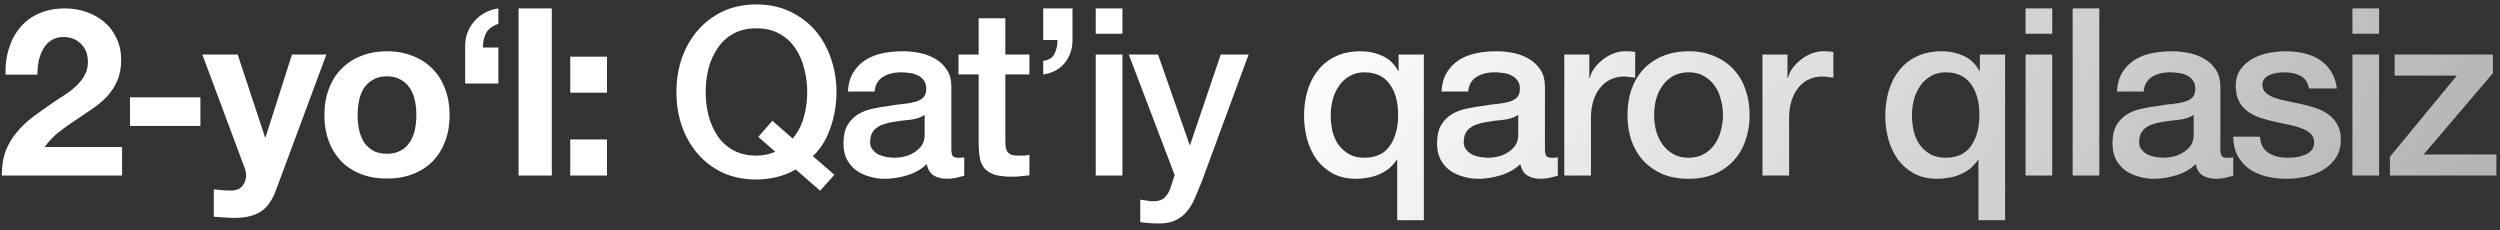 <?xml version="1.0" encoding="UTF-8"?> <svg xmlns="http://www.w3.org/2000/svg" width="293" height="27" viewBox="0 0 293 27" fill="none"><rect x="0" y="0" width="293" height="27" fill="#333333" stroke="none"/><path d="M0.65 8.75C0.613 7.652 0.741 6.638 1.034 5.705C1.326 4.754 1.765 3.931 2.35 3.236C2.935 2.523 3.667 1.975 4.544 1.591C5.44 1.188 6.464 0.987 7.616 0.987C8.494 0.987 9.326 1.124 10.112 1.399C10.917 1.673 11.621 2.066 12.224 2.578C12.828 3.09 13.303 3.721 13.651 4.471C14.016 5.22 14.199 6.062 14.199 6.994C14.199 7.963 14.044 8.795 13.733 9.49C13.422 10.185 13.011 10.807 12.499 11.355C11.987 11.886 11.402 12.37 10.743 12.809C10.103 13.248 9.454 13.687 8.796 14.126C8.138 14.546 7.498 15.003 6.876 15.497C6.254 15.991 5.706 16.567 5.23 17.225H14.309V20.571H0.211C0.211 19.456 0.366 18.487 0.677 17.664C1.006 16.841 1.445 16.11 1.994 15.47C2.542 14.811 3.182 14.208 3.914 13.659C4.663 13.111 5.45 12.553 6.272 11.986C6.693 11.694 7.141 11.401 7.616 11.108C8.092 10.798 8.522 10.459 8.906 10.094C9.308 9.728 9.637 9.316 9.893 8.859C10.167 8.402 10.304 7.881 10.304 7.296C10.304 6.363 10.03 5.641 9.482 5.129C8.951 4.599 8.266 4.334 7.424 4.334C6.858 4.334 6.373 4.471 5.971 4.745C5.587 5.001 5.276 5.348 5.038 5.787C4.8 6.208 4.627 6.683 4.517 7.214C4.426 7.726 4.38 8.238 4.38 8.75H0.65ZM15.232 11.41H23.488V14.756H15.232V11.41ZM32.327 22.327C31.906 23.479 31.321 24.302 30.571 24.795C29.821 25.289 28.779 25.536 27.444 25.536C27.042 25.536 26.64 25.518 26.237 25.481C25.853 25.463 25.46 25.435 25.058 25.399V22.19C25.424 22.226 25.799 22.263 26.183 22.299C26.567 22.336 26.951 22.345 27.334 22.327C27.846 22.272 28.221 22.071 28.459 21.723C28.715 21.376 28.843 20.992 28.843 20.571C28.843 20.26 28.788 19.968 28.678 19.694L23.714 6.391H27.856L31.065 16.1H31.12L34.219 6.391H38.251L32.327 22.327ZM41.914 13.495C41.914 14.062 41.969 14.619 42.079 15.168C42.189 15.698 42.371 16.183 42.627 16.622C42.902 17.042 43.258 17.38 43.697 17.636C44.136 17.892 44.685 18.02 45.343 18.02C46.001 18.02 46.55 17.892 46.989 17.636C47.446 17.38 47.802 17.042 48.058 16.622C48.333 16.183 48.525 15.698 48.634 15.168C48.744 14.619 48.799 14.062 48.799 13.495C48.799 12.928 48.744 12.37 48.634 11.822C48.525 11.273 48.333 10.788 48.058 10.368C47.802 9.947 47.446 9.609 46.989 9.353C46.55 9.079 46.001 8.942 45.343 8.942C44.685 8.942 44.136 9.079 43.697 9.353C43.258 9.609 42.902 9.947 42.627 10.368C42.371 10.788 42.189 11.273 42.079 11.822C41.969 12.37 41.914 12.928 41.914 13.495ZM38.02 13.495C38.02 12.361 38.193 11.337 38.541 10.423C38.888 9.49 39.382 8.704 40.022 8.064C40.662 7.406 41.43 6.903 42.326 6.555C43.222 6.19 44.227 6.007 45.343 6.007C46.458 6.007 47.464 6.19 48.36 6.555C49.274 6.903 50.051 7.406 50.691 8.064C51.331 8.704 51.825 9.49 52.173 10.423C52.52 11.337 52.694 12.361 52.694 13.495C52.694 14.628 52.52 15.652 52.173 16.567C51.825 17.481 51.331 18.267 50.691 18.926C50.051 19.566 49.274 20.059 48.36 20.407C47.464 20.754 46.458 20.928 45.343 20.928C44.227 20.928 43.222 20.754 42.326 20.407C41.43 20.059 40.662 19.566 40.022 18.926C39.382 18.267 38.888 17.481 38.541 16.567C38.193 15.652 38.02 14.628 38.02 13.495ZM58.408 9.792H54.513V5.595C54.495 4.992 54.577 4.425 54.76 3.895C54.961 3.364 55.235 2.898 55.583 2.496C55.93 2.094 56.342 1.764 56.817 1.508C57.311 1.234 57.841 1.06 58.408 0.987V2.798C57.713 3.035 57.238 3.392 56.982 3.867C56.726 4.324 56.598 4.891 56.598 5.568H58.408V9.792ZM60.776 0.987H64.67V20.571H60.776V0.987ZM71.138 10.862H66.832V6.638H71.138V10.862ZM66.832 16.347H71.138V20.571H66.832V16.347ZM97.789 20.489L96.116 22.354L93.263 19.858C92.532 20.279 91.773 20.58 90.987 20.763C90.201 20.946 89.423 21.038 88.655 21.038C87.192 21.038 85.876 20.772 84.706 20.242C83.554 19.694 82.575 18.953 81.771 18.02C80.966 17.088 80.344 16 79.906 14.756C79.485 13.513 79.275 12.187 79.275 10.779C79.275 9.39 79.485 8.073 79.906 6.83C80.344 5.586 80.966 4.498 81.771 3.566C82.575 2.633 83.554 1.892 84.706 1.344C85.876 0.795 87.192 0.521 88.655 0.521C90.118 0.521 91.426 0.795 92.578 1.344C93.748 1.892 94.735 2.633 95.54 3.566C96.344 4.498 96.957 5.586 97.378 6.83C97.817 8.073 98.036 9.39 98.036 10.779C98.036 11.456 97.981 12.142 97.871 12.836C97.762 13.513 97.597 14.18 97.378 14.839C97.158 15.497 96.875 16.128 96.527 16.731C96.18 17.316 95.759 17.838 95.266 18.295L97.789 20.489ZM88.875 16.046L90.52 14.153L92.907 16.238C93.528 15.488 93.967 14.638 94.223 13.687C94.479 12.736 94.607 11.767 94.607 10.779C94.607 9.847 94.489 8.932 94.251 8.036C94.031 7.14 93.684 6.345 93.209 5.65C92.733 4.937 92.111 4.37 91.343 3.95C90.594 3.529 89.698 3.319 88.655 3.319C87.613 3.319 86.708 3.529 85.94 3.95C85.19 4.37 84.578 4.937 84.102 5.65C83.627 6.345 83.27 7.14 83.032 8.036C82.813 8.932 82.703 9.847 82.703 10.779C82.703 11.712 82.813 12.626 83.032 13.522C83.27 14.418 83.627 15.223 84.102 15.936C84.578 16.631 85.19 17.188 85.94 17.609C86.708 18.03 87.613 18.24 88.655 18.24C89.021 18.24 89.387 18.203 89.752 18.13C90.136 18.057 90.502 17.938 90.85 17.774L88.875 16.046ZM111.497 17.417C111.497 17.801 111.543 18.075 111.634 18.24C111.744 18.404 111.945 18.487 112.238 18.487C112.329 18.487 112.439 18.487 112.567 18.487C112.695 18.487 112.841 18.468 113.006 18.432V20.599C112.896 20.635 112.75 20.672 112.567 20.708C112.402 20.763 112.228 20.809 112.046 20.846C111.863 20.882 111.68 20.91 111.497 20.928C111.314 20.946 111.159 20.955 111.031 20.955C110.391 20.955 109.86 20.827 109.44 20.571C109.019 20.315 108.745 19.867 108.617 19.227C107.995 19.831 107.227 20.27 106.313 20.544C105.417 20.818 104.548 20.955 103.707 20.955C103.067 20.955 102.455 20.864 101.87 20.681C101.284 20.516 100.763 20.27 100.306 19.94C99.867 19.593 99.511 19.163 99.236 18.651C98.98 18.121 98.852 17.508 98.852 16.814C98.852 15.936 99.008 15.223 99.319 14.674C99.648 14.126 100.068 13.696 100.58 13.385C101.111 13.074 101.696 12.855 102.336 12.727C102.994 12.58 103.652 12.471 104.311 12.398C104.878 12.288 105.417 12.215 105.929 12.178C106.441 12.123 106.889 12.041 107.273 11.931C107.675 11.822 107.986 11.657 108.206 11.438C108.443 11.2 108.562 10.852 108.562 10.395C108.562 9.993 108.462 9.664 108.26 9.408C108.078 9.152 107.84 8.96 107.547 8.832C107.273 8.686 106.962 8.594 106.615 8.558C106.267 8.503 105.938 8.475 105.627 8.475C104.75 8.475 104.027 8.658 103.46 9.024C102.894 9.39 102.574 9.956 102.5 10.724H99.374C99.428 9.81 99.648 9.051 100.032 8.448C100.416 7.844 100.9 7.36 101.486 6.994C102.089 6.628 102.766 6.372 103.515 6.226C104.265 6.08 105.033 6.007 105.819 6.007C106.514 6.007 107.2 6.08 107.876 6.226C108.553 6.372 109.156 6.61 109.687 6.939C110.235 7.268 110.674 7.698 111.003 8.228C111.332 8.74 111.497 9.371 111.497 10.121V17.417ZM108.37 13.467C107.895 13.778 107.31 13.97 106.615 14.043C105.92 14.098 105.225 14.19 104.53 14.318C104.201 14.372 103.881 14.455 103.57 14.564C103.259 14.656 102.985 14.793 102.747 14.976C102.51 15.14 102.318 15.369 102.171 15.662C102.043 15.936 101.979 16.274 101.979 16.676C101.979 17.024 102.08 17.316 102.281 17.554C102.482 17.792 102.72 17.984 102.994 18.13C103.287 18.258 103.598 18.35 103.927 18.404C104.274 18.459 104.585 18.487 104.859 18.487C105.207 18.487 105.582 18.441 105.984 18.35C106.386 18.258 106.761 18.103 107.108 17.883C107.474 17.664 107.776 17.39 108.014 17.06C108.251 16.713 108.37 16.292 108.37 15.799V13.467ZM112.338 6.391H114.697V2.139H117.824V6.391H120.649V8.722H117.824V16.292C117.824 16.622 117.833 16.905 117.851 17.143C117.888 17.38 117.952 17.582 118.043 17.746C118.153 17.911 118.308 18.039 118.509 18.13C118.711 18.203 118.985 18.24 119.332 18.24C119.552 18.24 119.771 18.24 119.991 18.24C120.21 18.222 120.429 18.185 120.649 18.13V20.544C120.301 20.58 119.963 20.617 119.634 20.654C119.305 20.69 118.967 20.708 118.619 20.708C117.796 20.708 117.129 20.635 116.617 20.489C116.123 20.324 115.73 20.096 115.437 19.803C115.163 19.492 114.971 19.108 114.861 18.651C114.77 18.194 114.715 17.673 114.697 17.088V8.722H112.338V6.391ZM122.267 7.131C122.926 7.04 123.365 6.766 123.584 6.308C123.822 5.833 123.941 5.294 123.941 4.69H122.267V0.987H125.696V4.69C125.696 5.751 125.385 6.656 124.763 7.406C124.16 8.137 123.328 8.576 122.267 8.722V7.131ZM128.42 0.987H131.547V3.95H128.42V0.987ZM128.42 6.391H131.547V20.571H128.42V6.391ZM132.293 6.391H135.722L139.425 16.978H139.48L143.073 6.391H146.337L140.824 21.339C140.568 21.979 140.312 22.592 140.056 23.177C139.818 23.762 139.516 24.274 139.151 24.713C138.803 25.17 138.364 25.527 137.834 25.783C137.304 26.057 136.627 26.194 135.804 26.194C135.073 26.194 134.351 26.139 133.637 26.03V23.396C133.893 23.433 134.14 23.47 134.378 23.506C134.616 23.561 134.863 23.588 135.119 23.588C135.484 23.588 135.786 23.543 136.024 23.451C136.261 23.36 136.453 23.223 136.6 23.04C136.764 22.875 136.901 22.674 137.011 22.436C137.121 22.199 137.221 21.924 137.313 21.614L137.669 20.516L132.293 6.391ZM166.877 25.81H163.751V18.734H163.696C163.44 19.118 163.138 19.456 162.791 19.748C162.443 20.023 162.059 20.251 161.639 20.434C161.218 20.617 160.779 20.745 160.322 20.818C159.865 20.91 159.408 20.955 158.951 20.955C157.908 20.955 157.003 20.754 156.235 20.352C155.467 19.931 154.827 19.383 154.315 18.706C153.821 18.011 153.447 17.216 153.191 16.32C152.953 15.424 152.834 14.5 152.834 13.55C152.834 12.507 152.971 11.529 153.245 10.615C153.52 9.7 153.931 8.905 154.48 8.228C155.028 7.534 155.714 6.994 156.537 6.61C157.378 6.208 158.356 6.007 159.472 6.007C160.386 6.007 161.236 6.19 162.023 6.555C162.809 6.903 163.421 7.488 163.86 8.311H163.915V6.391H166.877V25.81ZM155.961 13.495C155.961 14.116 156.025 14.729 156.153 15.332C156.299 15.918 156.528 16.448 156.839 16.923C157.168 17.38 157.579 17.755 158.073 18.048C158.567 18.34 159.17 18.487 159.883 18.487C161.236 18.487 162.233 18.03 162.873 17.115C163.531 16.183 163.86 14.976 163.86 13.495C163.86 11.94 163.522 10.715 162.845 9.819C162.187 8.923 161.2 8.475 159.883 8.475C159.243 8.475 158.676 8.622 158.183 8.914C157.689 9.188 157.277 9.563 156.948 10.039C156.619 10.496 156.372 11.026 156.208 11.63C156.043 12.233 155.961 12.855 155.961 13.495ZM181.067 17.417C181.067 17.801 181.113 18.075 181.204 18.24C181.314 18.404 181.515 18.487 181.808 18.487C181.899 18.487 182.009 18.487 182.137 18.487C182.265 18.487 182.411 18.468 182.576 18.432V20.599C182.466 20.635 182.32 20.672 182.137 20.708C181.972 20.763 181.798 20.809 181.616 20.846C181.433 20.882 181.25 20.91 181.067 20.928C180.884 20.946 180.729 20.955 180.601 20.955C179.961 20.955 179.43 20.827 179.01 20.571C178.589 20.315 178.315 19.867 178.187 19.227C177.565 19.831 176.797 20.27 175.883 20.544C174.987 20.818 174.118 20.955 173.277 20.955C172.637 20.955 172.025 20.864 171.44 20.681C170.854 20.516 170.333 20.27 169.876 19.94C169.437 19.593 169.081 19.163 168.806 18.651C168.55 18.121 168.422 17.508 168.422 16.814C168.422 15.936 168.578 15.223 168.889 14.674C169.218 14.126 169.638 13.696 170.15 13.385C170.681 13.074 171.266 12.855 171.906 12.727C172.564 12.58 173.222 12.471 173.881 12.398C174.448 12.288 174.987 12.215 175.499 12.178C176.011 12.123 176.459 12.041 176.843 11.931C177.245 11.822 177.556 11.657 177.776 11.438C178.013 11.2 178.132 10.852 178.132 10.395C178.132 9.993 178.032 9.664 177.83 9.408C177.648 9.152 177.41 8.96 177.117 8.832C176.843 8.686 176.532 8.594 176.185 8.558C175.837 8.503 175.508 8.475 175.197 8.475C174.32 8.475 173.597 8.658 173.03 9.024C172.464 9.39 172.144 9.956 172.07 10.724H168.944C168.998 9.81 169.218 9.051 169.602 8.448C169.986 7.844 170.47 7.36 171.056 6.994C171.659 6.628 172.336 6.372 173.085 6.226C173.835 6.08 174.603 6.007 175.389 6.007C176.084 6.007 176.77 6.08 177.446 6.226C178.123 6.372 178.726 6.61 179.257 6.939C179.805 7.268 180.244 7.698 180.573 8.228C180.902 8.74 181.067 9.371 181.067 10.121V17.417ZM177.94 13.467C177.465 13.778 176.88 13.97 176.185 14.043C175.49 14.098 174.795 14.19 174.1 14.318C173.771 14.372 173.451 14.455 173.14 14.564C172.829 14.656 172.555 14.793 172.317 14.976C172.08 15.14 171.888 15.369 171.741 15.662C171.613 15.936 171.549 16.274 171.549 16.676C171.549 17.024 171.65 17.316 171.851 17.554C172.052 17.792 172.29 17.984 172.564 18.13C172.857 18.258 173.168 18.35 173.497 18.404C173.844 18.459 174.155 18.487 174.429 18.487C174.777 18.487 175.152 18.441 175.554 18.35C175.956 18.258 176.331 18.103 176.678 17.883C177.044 17.664 177.346 17.39 177.584 17.06C177.821 16.713 177.94 16.292 177.94 15.799V13.467ZM183.334 6.391H186.269V9.134H186.324C186.415 8.75 186.589 8.375 186.845 8.009C187.119 7.643 187.439 7.314 187.805 7.022C188.189 6.711 188.61 6.464 189.067 6.281C189.524 6.098 189.99 6.007 190.466 6.007C190.831 6.007 191.078 6.016 191.206 6.034C191.353 6.052 191.499 6.071 191.645 6.089V9.106C191.426 9.07 191.197 9.042 190.959 9.024C190.74 8.987 190.521 8.969 190.301 8.969C189.771 8.969 189.268 9.079 188.793 9.298C188.335 9.499 187.933 9.81 187.586 10.231C187.238 10.633 186.964 11.136 186.763 11.739C186.562 12.343 186.461 13.038 186.461 13.824V20.571H183.334V6.391ZM197.898 20.955C196.765 20.955 195.75 20.772 194.854 20.407C193.976 20.023 193.226 19.502 192.605 18.843C192.001 18.185 191.535 17.399 191.206 16.484C190.895 15.57 190.74 14.564 190.74 13.467C190.74 12.388 190.895 11.392 191.206 10.478C191.535 9.563 192.001 8.777 192.605 8.119C193.226 7.46 193.976 6.948 194.854 6.583C195.75 6.199 196.765 6.007 197.898 6.007C199.032 6.007 200.038 6.199 200.916 6.583C201.812 6.948 202.561 7.46 203.165 8.119C203.786 8.777 204.253 9.563 204.564 10.478C204.893 11.392 205.057 12.388 205.057 13.467C205.057 14.564 204.893 15.57 204.564 16.484C204.253 17.399 203.786 18.185 203.165 18.843C202.561 19.502 201.812 20.023 200.916 20.407C200.038 20.772 199.032 20.955 197.898 20.955ZM197.898 18.487C198.593 18.487 199.197 18.34 199.709 18.048C200.221 17.755 200.641 17.371 200.97 16.896C201.3 16.42 201.537 15.89 201.684 15.305C201.848 14.702 201.93 14.089 201.93 13.467C201.93 12.864 201.848 12.26 201.684 11.657C201.537 11.054 201.3 10.523 200.97 10.066C200.641 9.591 200.221 9.207 199.709 8.914C199.197 8.622 198.593 8.475 197.898 8.475C197.204 8.475 196.6 8.622 196.088 8.914C195.576 9.207 195.156 9.591 194.826 10.066C194.497 10.523 194.25 11.054 194.086 11.657C193.94 12.26 193.866 12.864 193.866 13.467C193.866 14.089 193.94 14.702 194.086 15.305C194.25 15.89 194.497 16.42 194.826 16.896C195.156 17.371 195.576 17.755 196.088 18.048C196.6 18.34 197.204 18.487 197.898 18.487ZM206.56 6.391H209.495V9.134H209.549C209.641 8.75 209.815 8.375 210.071 8.009C210.345 7.643 210.665 7.314 211.031 7.022C211.415 6.711 211.835 6.464 212.292 6.281C212.749 6.098 213.216 6.007 213.691 6.007C214.057 6.007 214.304 6.016 214.432 6.034C214.578 6.052 214.724 6.071 214.871 6.089V9.106C214.651 9.07 214.423 9.042 214.185 9.024C213.965 8.987 213.746 8.969 213.527 8.969C212.996 8.969 212.493 9.079 212.018 9.298C211.561 9.499 211.159 9.81 210.811 10.231C210.464 10.633 210.189 11.136 209.988 11.739C209.787 12.343 209.687 13.038 209.687 13.824V20.571H206.56V6.391ZM235 25.81H231.873V18.734H231.818C231.562 19.118 231.26 19.456 230.913 19.748C230.566 20.023 230.182 20.251 229.761 20.434C229.34 20.617 228.902 20.745 228.444 20.818C227.987 20.91 227.53 20.955 227.073 20.955C226.031 20.955 225.126 20.754 224.358 20.352C223.59 19.931 222.95 19.383 222.438 18.706C221.944 18.011 221.569 17.216 221.313 16.32C221.075 15.424 220.956 14.5 220.956 13.55C220.956 12.507 221.094 11.529 221.368 10.615C221.642 9.7 222.054 8.905 222.602 8.228C223.151 7.534 223.836 6.994 224.659 6.61C225.5 6.208 226.479 6.007 227.594 6.007C228.508 6.007 229.359 6.19 230.145 6.555C230.931 6.903 231.544 7.488 231.983 8.311H232.038V6.391H235V25.81ZM224.083 13.495C224.083 14.116 224.147 14.729 224.275 15.332C224.422 15.918 224.65 16.448 224.961 16.923C225.29 17.38 225.702 17.755 226.195 18.048C226.689 18.34 227.292 18.487 228.006 18.487C229.359 18.487 230.355 18.03 230.995 17.115C231.654 16.183 231.983 14.976 231.983 13.495C231.983 11.94 231.644 10.715 230.968 9.819C230.31 8.923 229.322 8.475 228.006 8.475C227.366 8.475 226.799 8.622 226.305 8.914C225.811 9.188 225.4 9.563 225.071 10.039C224.742 10.496 224.495 11.026 224.33 11.63C224.166 12.233 224.083 12.855 224.083 13.495ZM237.395 0.987H240.522V3.95H237.395V0.987ZM237.395 6.391H240.522V20.571H237.395V6.391ZM242.914 0.987H246.041V20.571H242.914V0.987ZM260.227 17.417C260.227 17.801 260.273 18.075 260.364 18.24C260.474 18.404 260.675 18.487 260.968 18.487C261.059 18.487 261.169 18.487 261.297 18.487C261.425 18.487 261.571 18.468 261.736 18.432V20.599C261.626 20.635 261.48 20.672 261.297 20.708C261.132 20.763 260.959 20.809 260.776 20.846C260.593 20.882 260.41 20.91 260.227 20.928C260.044 20.946 259.889 20.955 259.761 20.955C259.121 20.955 258.591 20.827 258.17 20.571C257.75 20.315 257.475 19.867 257.347 19.227C256.726 19.831 255.958 20.27 255.043 20.544C254.147 20.818 253.279 20.955 252.438 20.955C251.798 20.955 251.185 20.864 250.6 20.681C250.015 20.516 249.494 20.27 249.036 19.94C248.598 19.593 248.241 19.163 247.967 18.651C247.711 18.121 247.583 17.508 247.583 16.814C247.583 15.936 247.738 15.223 248.049 14.674C248.378 14.126 248.799 13.696 249.311 13.385C249.841 13.074 250.426 12.855 251.066 12.727C251.724 12.58 252.383 12.471 253.041 12.398C253.608 12.288 254.147 12.215 254.659 12.178C255.171 12.123 255.619 12.041 256.003 11.931C256.406 11.822 256.716 11.657 256.936 11.438C257.174 11.2 257.292 10.852 257.292 10.395C257.292 9.993 257.192 9.664 256.991 9.408C256.808 9.152 256.57 8.96 256.278 8.832C256.003 8.686 255.692 8.594 255.345 8.558C254.998 8.503 254.668 8.475 254.358 8.475C253.48 8.475 252.758 8.658 252.191 9.024C251.624 9.39 251.304 9.956 251.231 10.724H248.104C248.159 9.81 248.378 9.051 248.762 8.448C249.146 7.844 249.631 7.36 250.216 6.994C250.819 6.628 251.496 6.372 252.246 6.226C252.995 6.08 253.763 6.007 254.55 6.007C255.244 6.007 255.93 6.08 256.607 6.226C257.283 6.372 257.887 6.61 258.417 6.939C258.966 7.268 259.404 7.698 259.734 8.228C260.063 8.74 260.227 9.371 260.227 10.121V17.417ZM257.1 13.467C256.625 13.778 256.04 13.97 255.345 14.043C254.65 14.098 253.955 14.19 253.26 14.318C252.931 14.372 252.611 14.455 252.3 14.564C251.99 14.656 251.715 14.793 251.478 14.976C251.24 15.14 251.048 15.369 250.902 15.662C250.774 15.936 250.71 16.274 250.71 16.676C250.71 17.024 250.81 17.316 251.011 17.554C251.212 17.792 251.45 17.984 251.724 18.13C252.017 18.258 252.328 18.35 252.657 18.404C253.004 18.459 253.315 18.487 253.59 18.487C253.937 18.487 254.312 18.441 254.714 18.35C255.116 18.258 255.491 18.103 255.839 17.883C256.204 17.664 256.506 17.39 256.744 17.06C256.982 16.713 257.1 16.292 257.1 15.799V13.467ZM264.854 16.018C264.945 16.932 265.292 17.572 265.896 17.938C266.499 18.304 267.222 18.487 268.063 18.487C268.355 18.487 268.684 18.468 269.05 18.432C269.434 18.377 269.791 18.286 270.12 18.158C270.449 18.03 270.714 17.847 270.915 17.609C271.135 17.353 271.235 17.024 271.217 16.622C271.199 16.219 271.052 15.89 270.778 15.634C270.504 15.378 270.147 15.177 269.708 15.031C269.288 14.866 268.803 14.729 268.255 14.619C267.706 14.51 267.148 14.391 266.582 14.263C265.996 14.135 265.43 13.979 264.881 13.796C264.351 13.614 263.866 13.367 263.427 13.056C263.007 12.745 262.668 12.352 262.412 11.876C262.156 11.383 262.028 10.779 262.028 10.066C262.028 9.298 262.211 8.658 262.577 8.146C262.961 7.616 263.436 7.195 264.003 6.884C264.588 6.555 265.228 6.327 265.923 6.199C266.636 6.071 267.313 6.007 267.953 6.007C268.684 6.007 269.379 6.089 270.038 6.254C270.714 6.4 271.318 6.647 271.848 6.994C272.396 7.342 272.844 7.799 273.192 8.366C273.558 8.914 273.786 9.582 273.878 10.368H270.614C270.467 9.618 270.12 9.115 269.571 8.859C269.041 8.603 268.428 8.475 267.734 8.475C267.514 8.475 267.249 8.494 266.938 8.53C266.646 8.567 266.362 8.64 266.088 8.75C265.832 8.841 265.612 8.987 265.43 9.188C265.247 9.371 265.155 9.618 265.155 9.929C265.155 10.313 265.283 10.624 265.539 10.862C265.814 11.099 266.161 11.3 266.582 11.465C267.02 11.611 267.514 11.739 268.063 11.849C268.611 11.959 269.178 12.078 269.763 12.206C270.33 12.334 270.888 12.489 271.436 12.672C271.985 12.855 272.47 13.102 272.89 13.412C273.329 13.723 273.676 14.116 273.932 14.592C274.207 15.067 274.344 15.652 274.344 16.347C274.344 17.188 274.152 17.902 273.768 18.487C273.384 19.072 272.881 19.547 272.259 19.913C271.656 20.279 270.979 20.544 270.23 20.708C269.48 20.873 268.739 20.955 268.008 20.955C267.112 20.955 266.28 20.855 265.512 20.654C264.762 20.452 264.104 20.151 263.537 19.748C262.988 19.328 262.55 18.816 262.22 18.212C261.91 17.591 261.745 16.859 261.727 16.018H264.854ZM275.703 0.987H278.83V3.95H275.703V0.987ZM275.703 6.391H278.83V20.571H275.703V6.391ZM280.646 6.391H292.166V8.585L284.047 18.103H292.577V20.571H280.097V18.377L287.942 8.859H280.646V6.391Z" fill="url(#paint0_linear_5_179)"></path><defs><linearGradient id="paint0_linear_5_179" x1="77.709" y1="-20.429" x2="294.581" y2="105.455" gradientUnits="userSpaceOnUse"><stop offset="0.3" stop-color="white"></stop><stop offset="1" stop-color="#999999"></stop></linearGradient></defs></svg> 